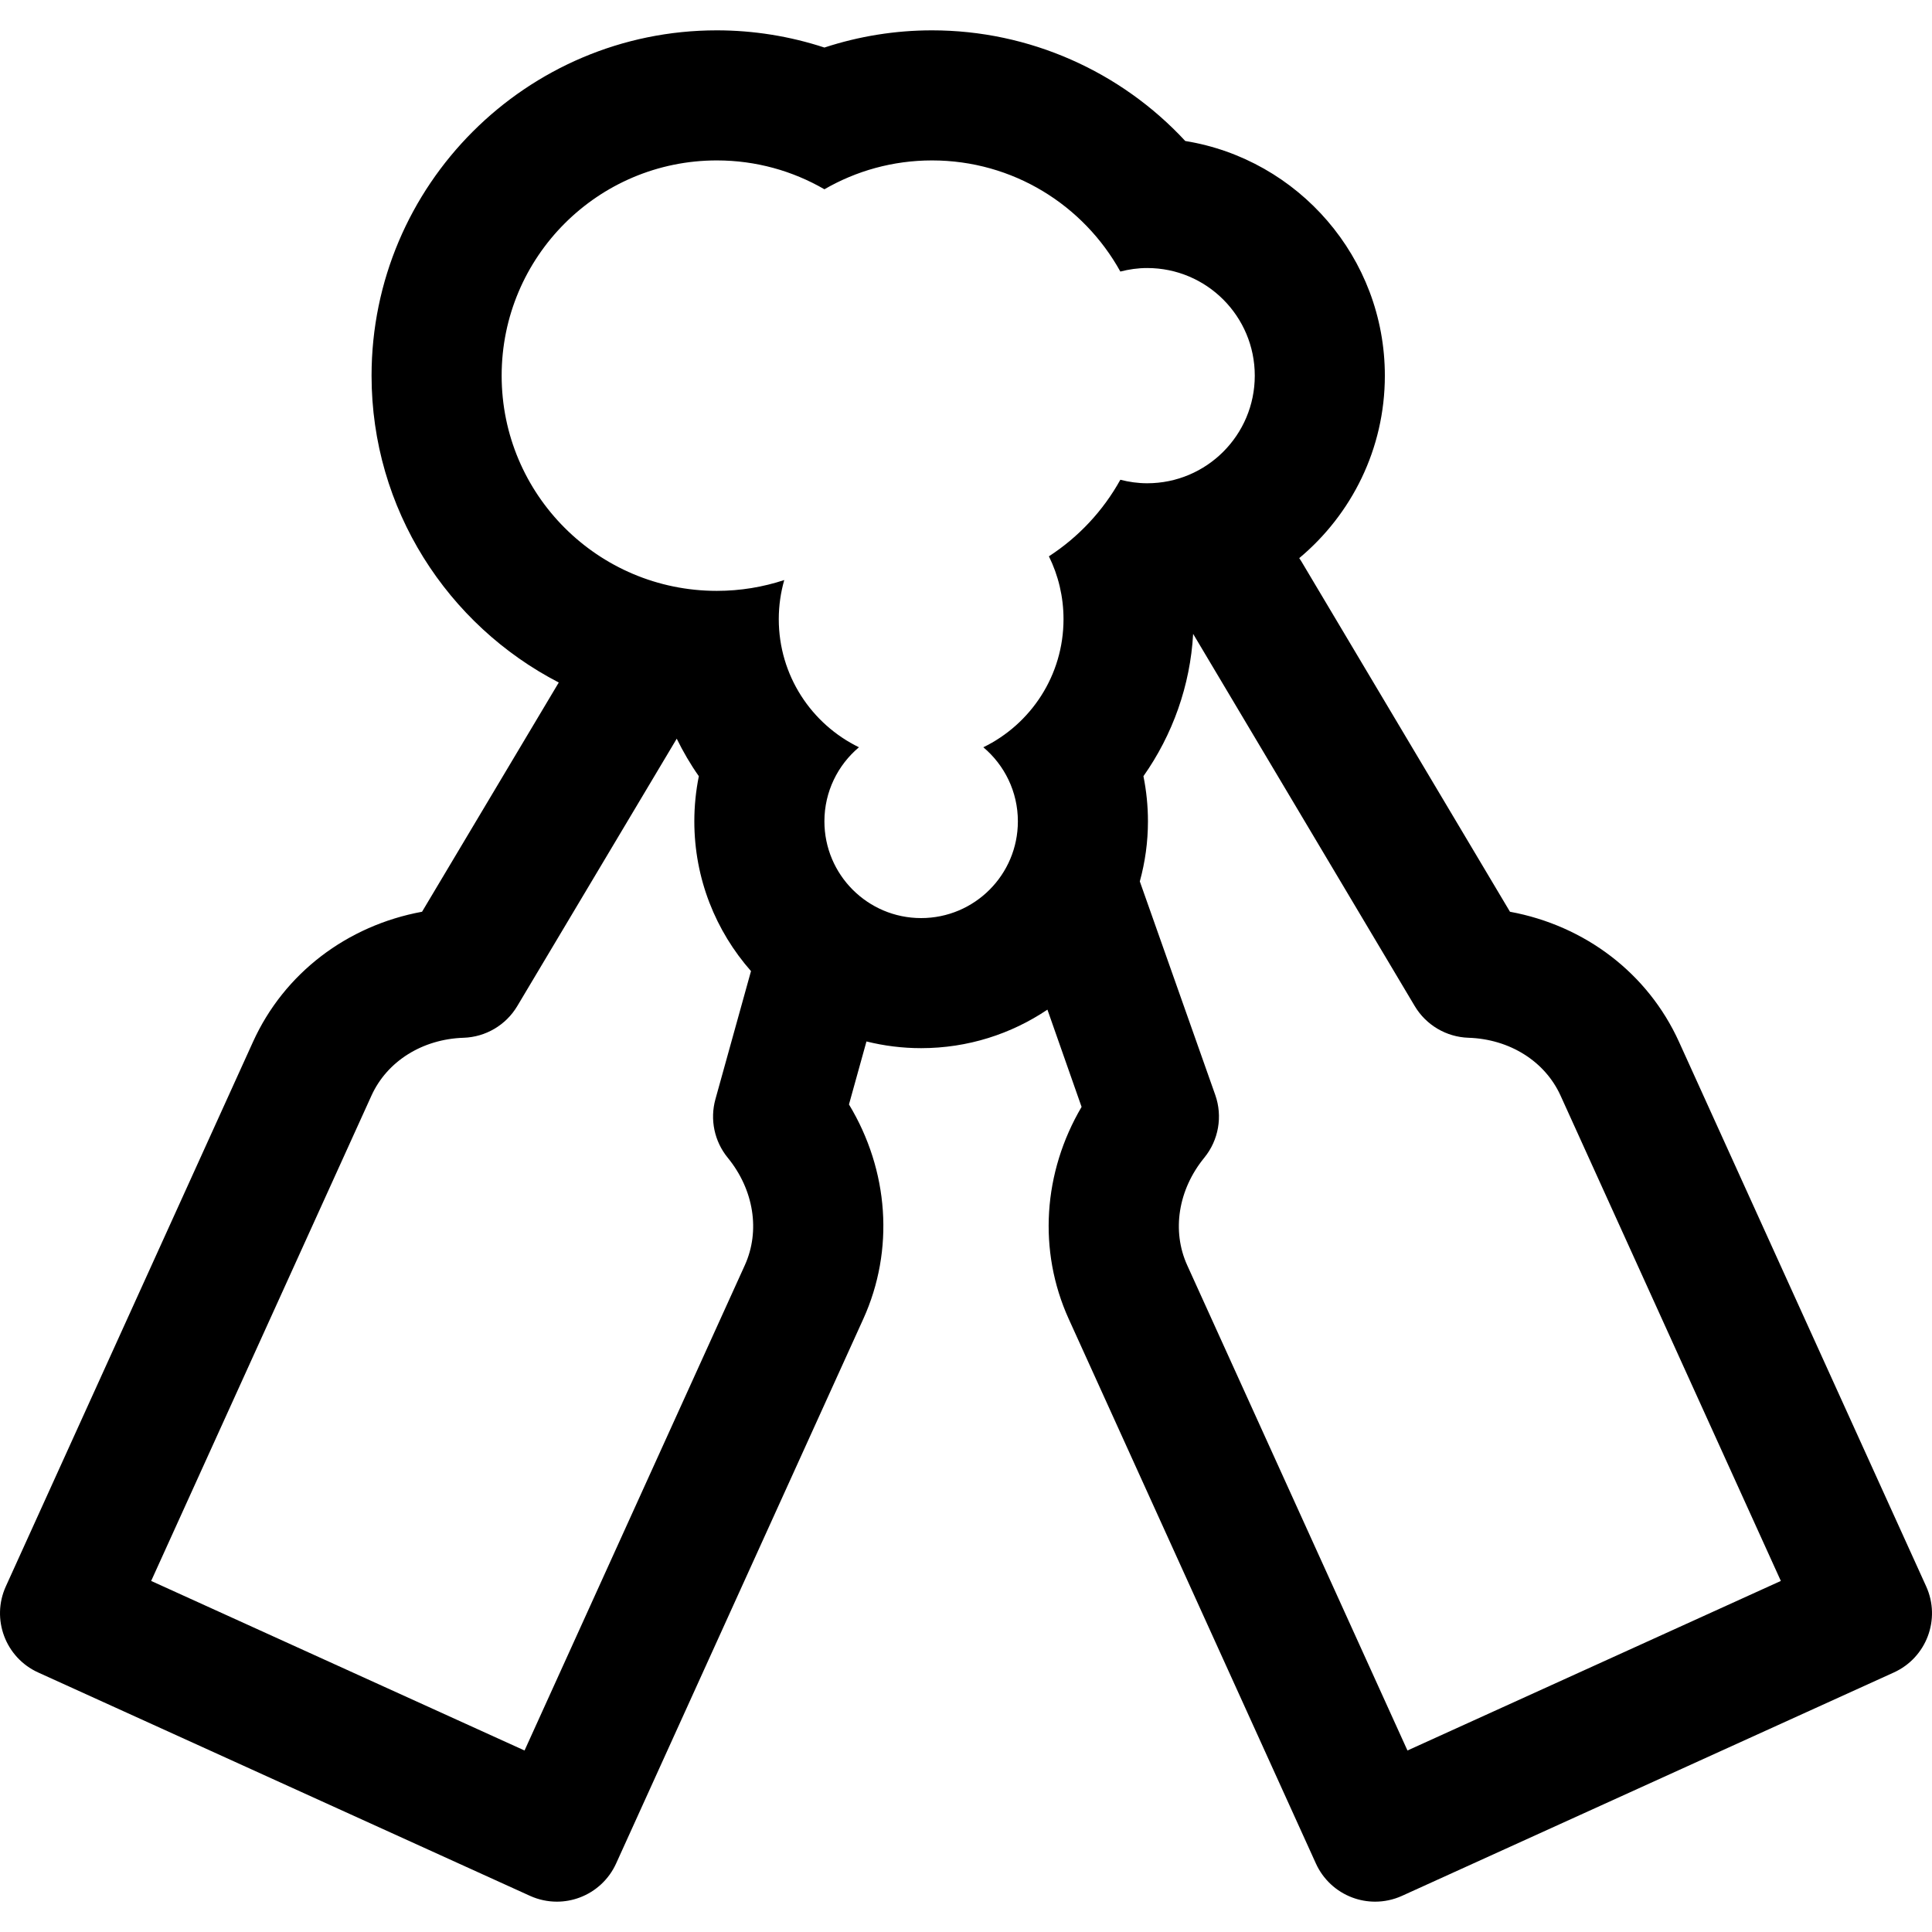 <?xml version="1.0" encoding="iso-8859-1"?>
<!-- Uploaded to: SVG Repo, www.svgrepo.com, Generator: SVG Repo Mixer Tools -->
<!DOCTYPE svg PUBLIC "-//W3C//DTD SVG 1.1//EN" "http://www.w3.org/Graphics/SVG/1.1/DTD/svg11.dtd">
<svg fill="#000000" height="800px" width="800px" version="1.1" id="Capa_1" xmlns="http://www.w3.org/2000/svg" xmlns:xlink="http://www.w3.org/1999/xlink" 
	 viewBox="0 0 297 297" xml:space="preserve">
<path d="M296.104,243.869l-37.994-83.706c-4.788-10.552-14.458-17.875-25.985-20.002l-32.101-53.915
	c-0.092-0.154-0.197-0.297-0.297-0.445c8.036-6.709,13.162-16.791,13.162-28.053c0-18.156-13.309-33.261-30.681-36.073
	c-9.923-10.704-23.978-17.011-38.934-17.011c-5.636,0-11.222,0.901-16.54,2.644c-5.316-1.742-10.903-2.644-16.54-2.644
	c-29.267,0-53.075,23.813-53.075,53.084c0,20.517,11.704,38.34,28.779,47.172l-21.017,35.24c-11.53,2.127-21.202,9.45-25.988,20.002
	L0.897,243.869c-2.282,5.028-0.058,10.953,4.971,13.236l75.605,34.336c1.312,0.595,2.722,0.895,4.135,0.895
	c1.188,0,2.38-0.212,3.515-0.639c2.482-0.932,4.493-2.812,5.589-5.227l37.997-83.707c4.827-10.637,3.92-22.85-2.199-32.979
	l2.689-9.684c2.692,0.669,5.505,1.03,8.402,1.03c7.183,0,13.864-2.184,19.417-5.922l5.251,14.952
	c-5.916,10.055-6.742,22.097-1.974,32.603l37.994,83.706c1.096,2.416,3.106,4.296,5.589,5.228c1.135,0.427,2.326,0.639,3.515,0.639
	c1.413,0,2.823-0.3,4.135-0.895l75.605-34.336C296.161,254.822,298.386,248.898,296.104,243.869z M114.499,194.498l-33.863,74.601
	l-57.398-26.066l33.865-74.607c2.394-5.277,7.818-8.686,14.155-8.893c3.403-0.111,6.516-1.946,8.26-4.871l24.515-41.106
	c0.985,2.007,2.11,3.942,3.397,5.768c-0.457,2.262-0.693,4.585-0.693,6.938c0,8.818,3.297,16.876,8.712,23.023l-5.468,19.688
	c-0.869,3.131-0.163,6.487,1.893,9.002C115.889,182.887,116.895,189.219,114.499,194.498z M141.601,141.134
	c-8.211,0-14.867-6.659-14.867-14.874c0-4.57,2.067-8.658,5.31-11.385c-7.294-3.547-12.325-11.034-12.325-19.695
	c0-2.086,0.298-4.103,0.843-6.012c-3.261,1.076-6.743,1.664-10.366,1.664c-18.267,0-33.078-14.81-33.078-33.084
	c0-18.275,14.812-33.087,33.078-33.087c6.028,0,11.674,1.618,16.539,4.435c4.869-2.816,10.513-4.435,16.541-4.435
	c12.464,0,23.313,6.897,28.952,17.083c1.322-0.341,2.698-0.541,4.125-0.541c9.135,0,16.54,7.407,16.54,16.545
	c0,9.135-7.405,16.542-16.54,16.542c-1.427,0-2.803-0.199-4.125-0.539c-2.642,4.769-6.426,8.813-10.983,11.769
	c1.436,2.913,2.246,6.193,2.246,9.66c0,8.661-5.031,16.148-12.327,19.695c3.243,2.727,5.311,6.814,5.311,11.385
	C156.474,134.475,149.816,141.134,141.601,141.134z M216.364,269.099l-33.86-74.6c-2.396-5.28-1.391-11.612,2.625-16.526
	c2.206-2.698,2.847-6.352,1.692-9.64l-11.602-32.837c0.81-2.943,1.251-6.038,1.251-9.236c0-2.353-0.236-4.676-0.694-6.938
	c4.482-6.359,7.202-13.938,7.64-21.879l34.062,57.211c1.744,2.928,4.859,4.766,8.265,4.878c6.337,0.207,11.761,3.615,14.157,8.895
	l33.862,74.605L216.364,269.099z"/>
</svg>
